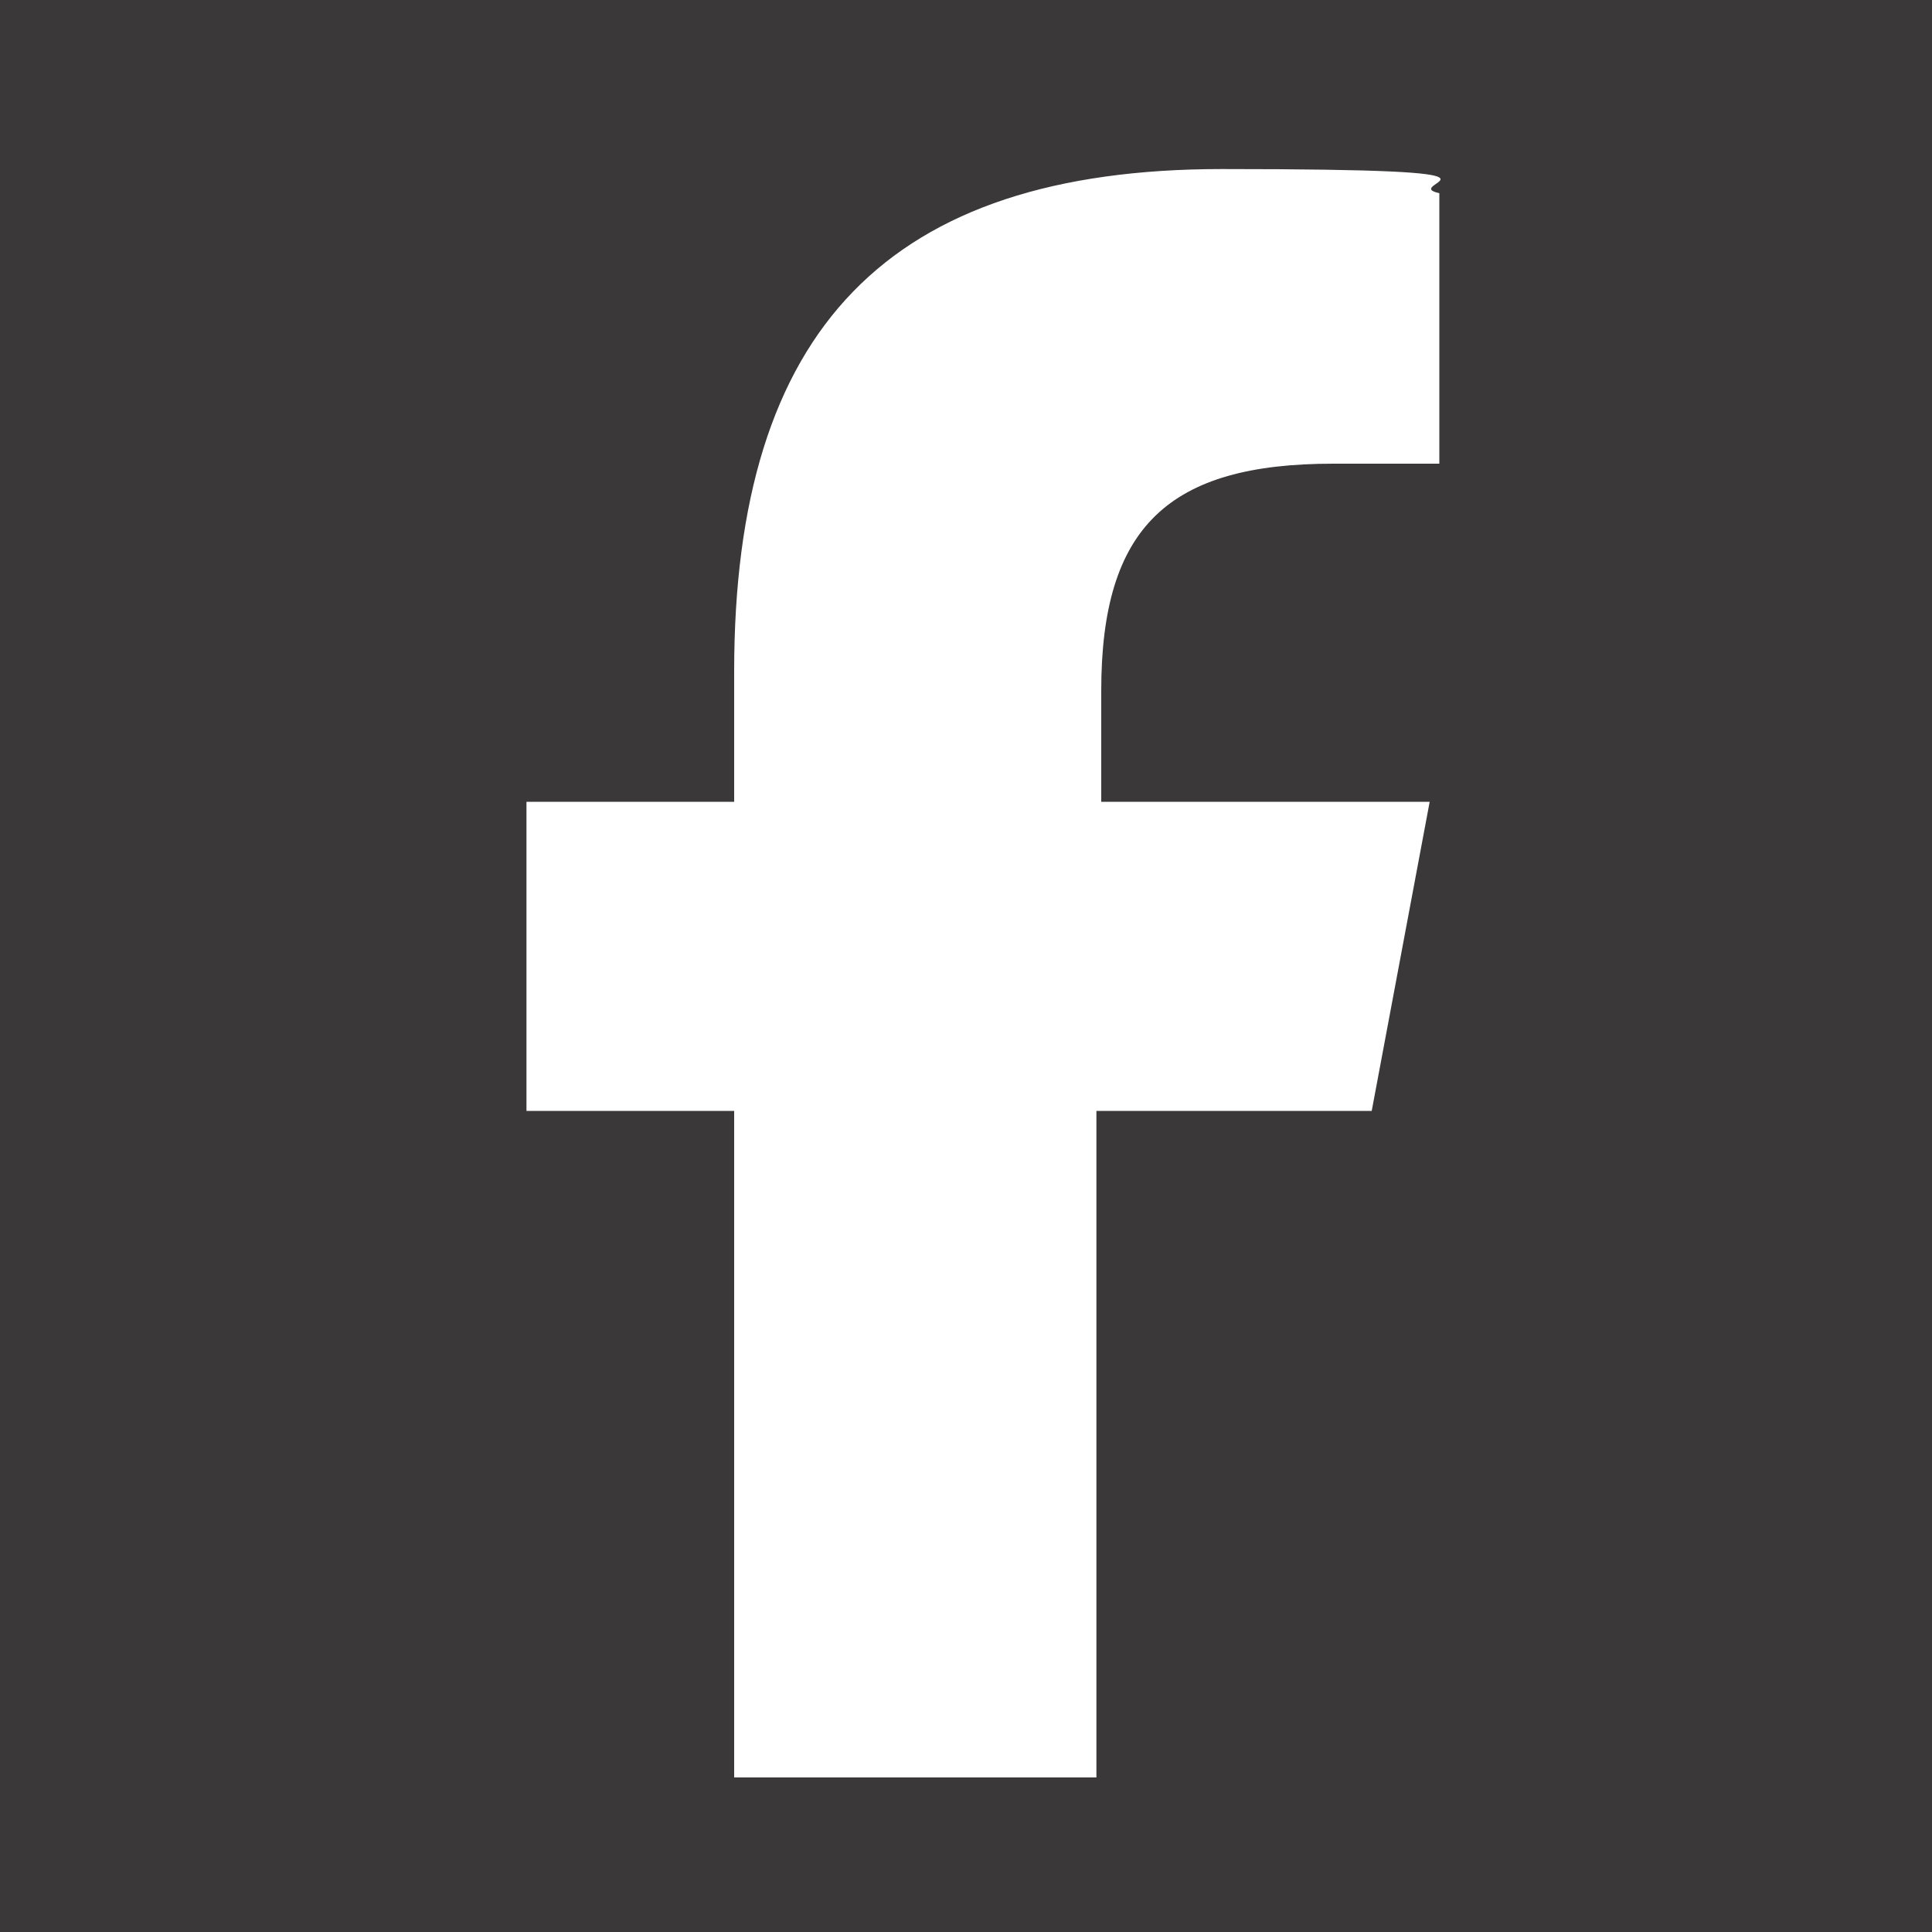 <?xml version="1.0" encoding="UTF-8"?>
<svg id="Ebene_1" xmlns="http://www.w3.org/2000/svg" version="1.1" viewBox="0 0 40 40">
  <!-- Generator: Adobe Illustrator 29.0.1, SVG Export Plug-In . SVG Version: 2.1.0 Build 192)  -->
  <defs>
    <style>
      .st0 {
        fill: #3a3839;
      }
    </style>
  </defs>
  <path class="st0" d="M0,0v40h40V0H0ZM30,9.6c-.5,0-1.4,0-2.4,0-3.4,0-4.8,1.3-4.8,4.7v2.3h6.8l-1.2,6.4h-5.7v13.8h-7.5v-13.8h-4.3v-6.4h4.3v-2.7c0-7.1,3.2-10.4,10.1-10.4s3.6.3,4.5.5v5.8Z"/>
</svg>